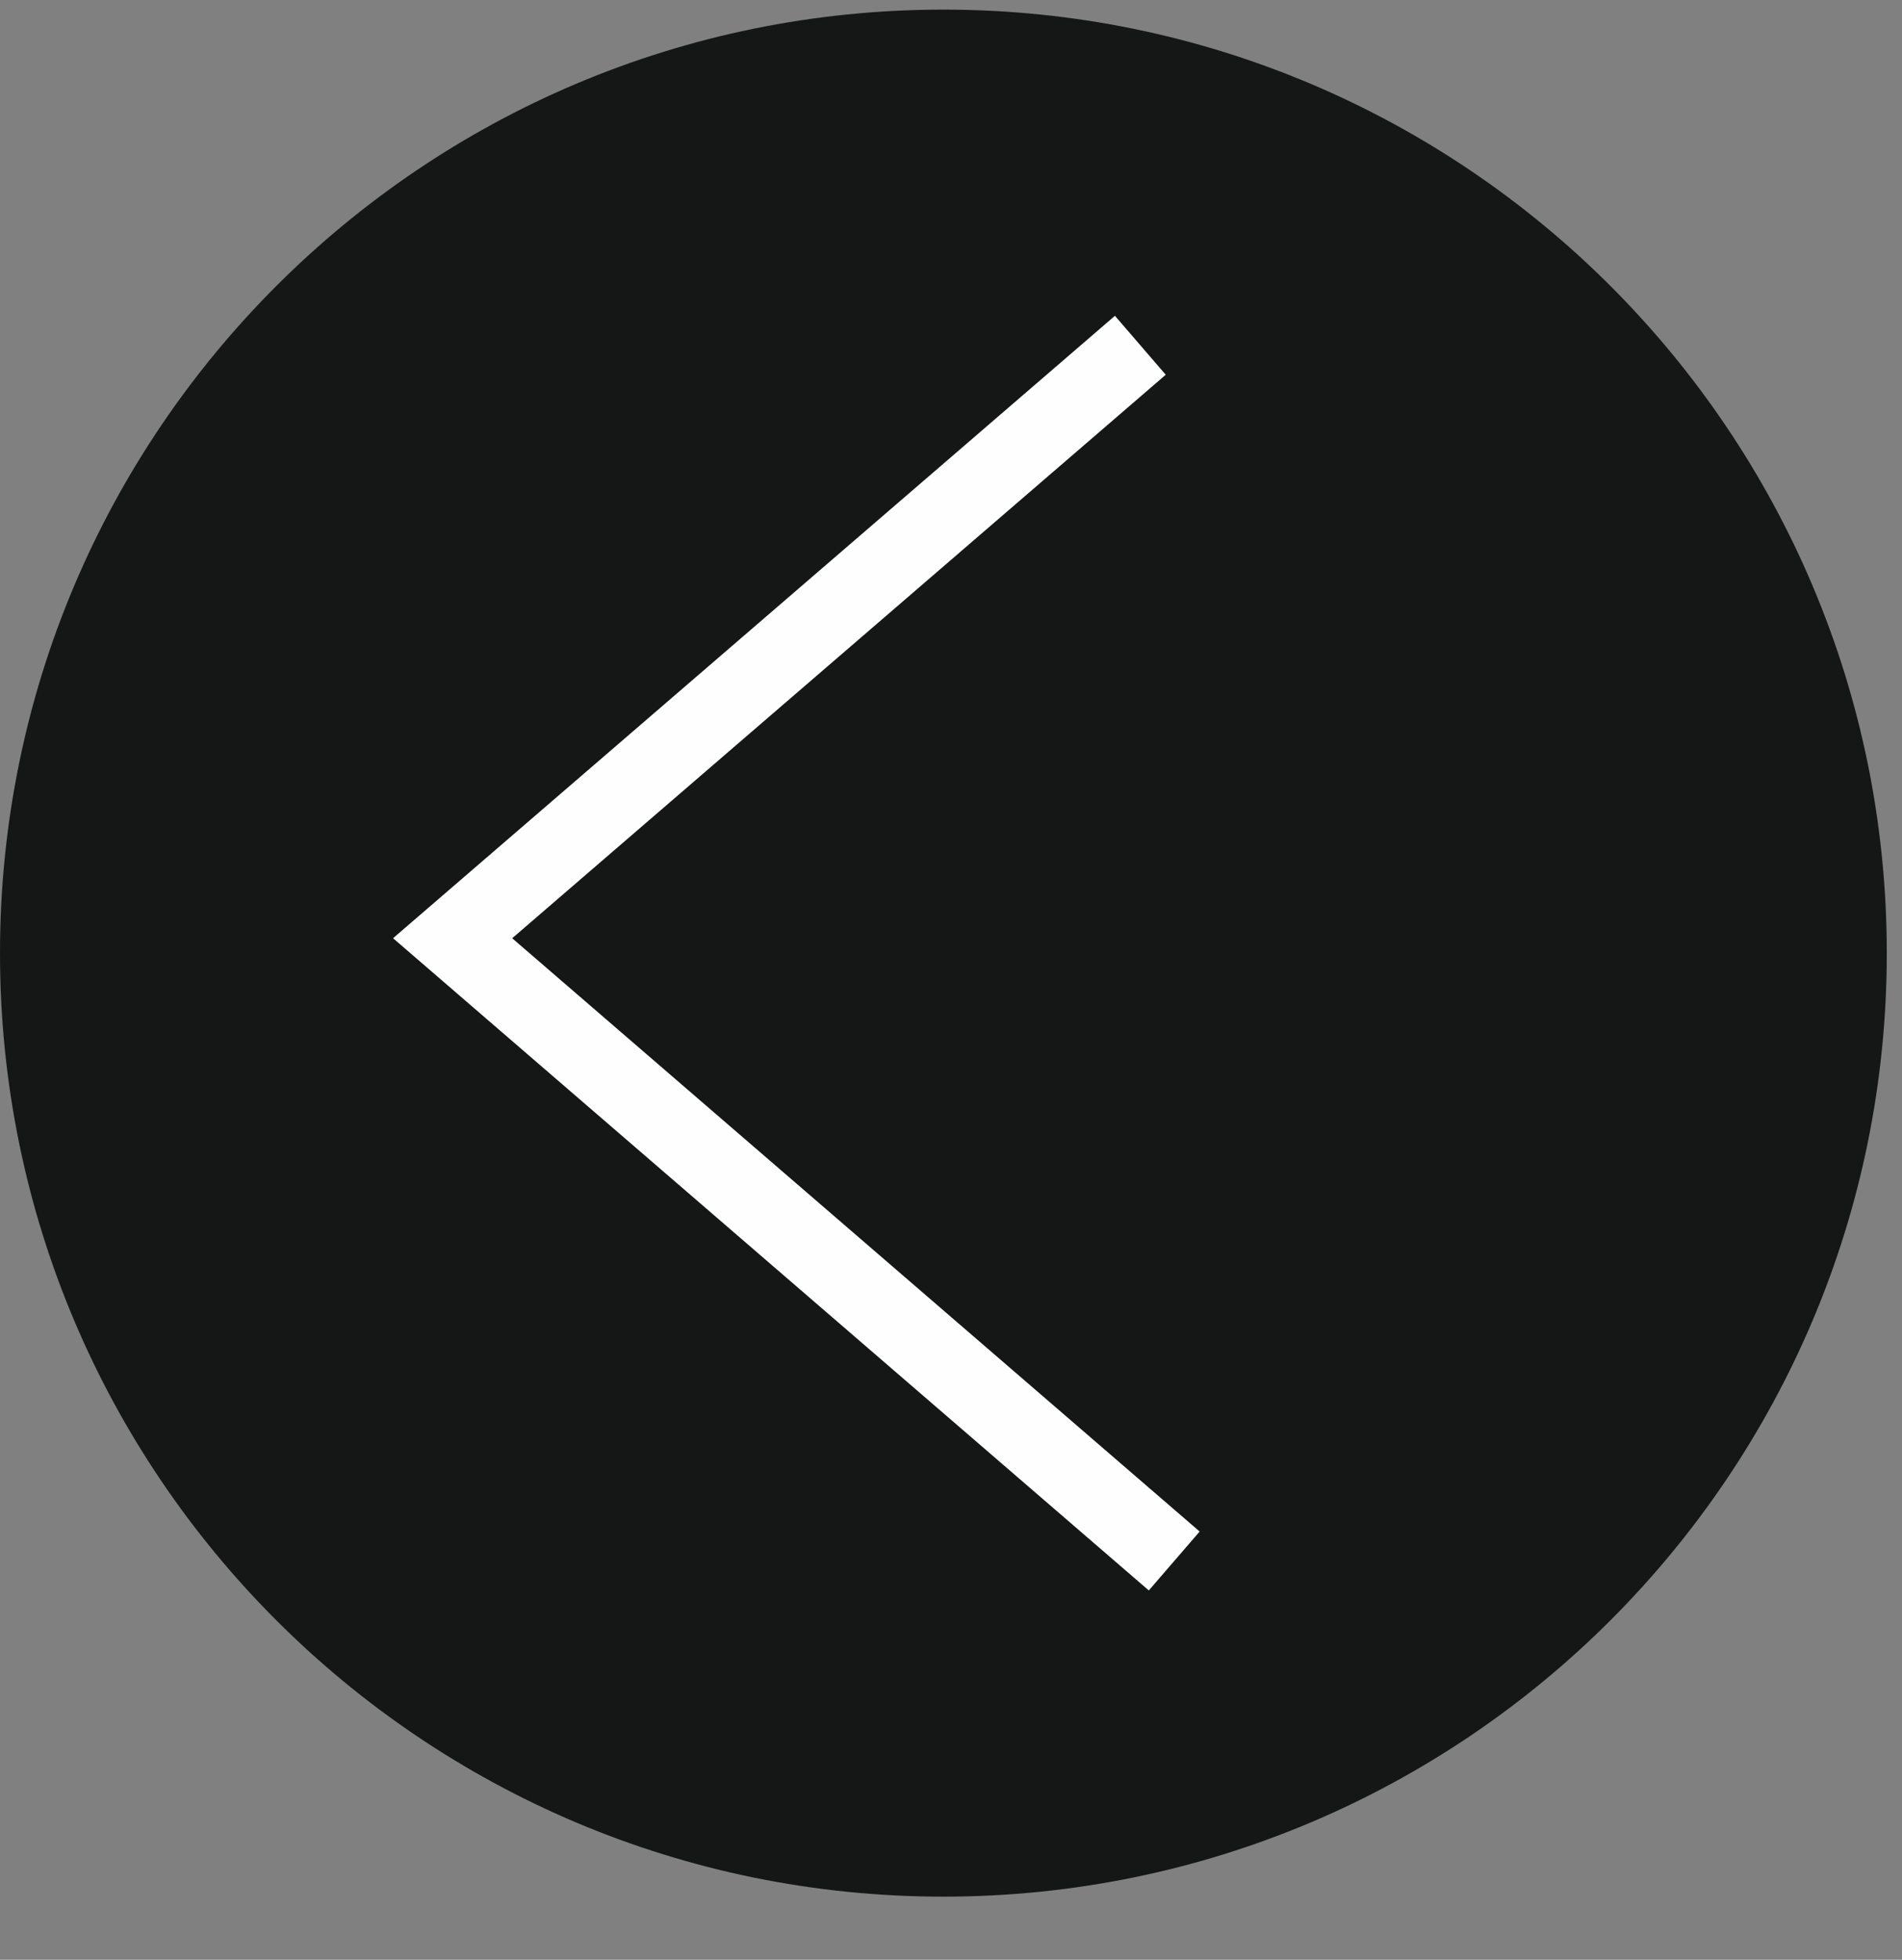 <svg xmlns="http://www.w3.org/2000/svg" width="33" height="34" viewBox="0 0 33 34">
  <rect x="0" y="0" width="33" height="34" fill="#808080" stroke="none"/>
  <g fill="none" fill-rule="evenodd" transform="translate(0 .167)">
    <path fill="#151616" d="M16.368,32.737 C25.408,32.737 32.736,25.409 32.736,16.369 C32.736,7.329 25.408,3.90798505e-14 16.368,3.90798505e-14 C7.328,3.90798505e-14 0,7.329 0,16.369 C0,25.409 7.328,32.737 16.368,32.737"/>
    <polyline stroke="#FEFEFE" stroke-width="1.35" points="19.785 5.823 7.853 16.11 20.373 26.914"/>
  </g>
</svg>
